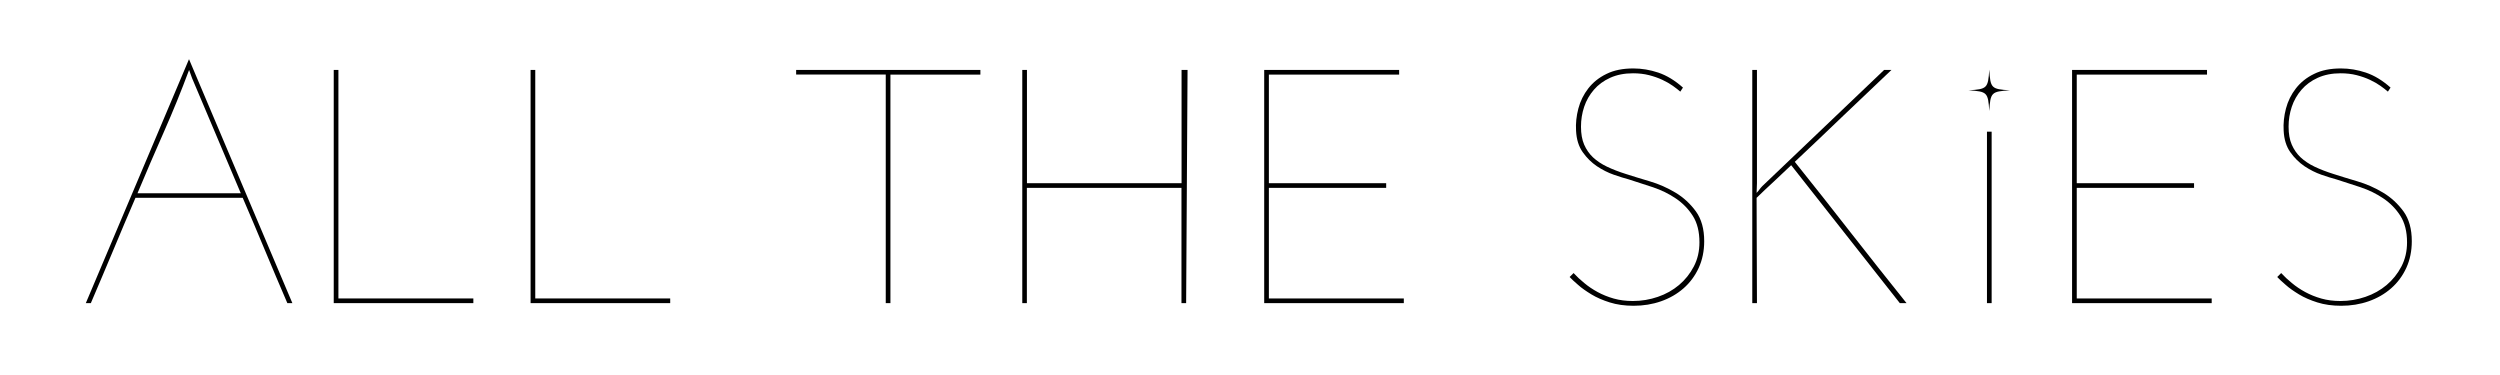 <svg xmlns="http://www.w3.org/2000/svg" viewBox="0 0 283.46 42.52"><g><g><path d="M33.15,34.37h-0.57c-0.86-1.99-1.7-3.98-2.53-5.97s-1.67-3.98-2.53-5.97H15.36c-0.86,1.99-1.7,3.98-2.53,5.97 s-1.68,3.98-2.53,5.97H9.73c1.96-4.63,3.92-9.24,5.85-13.83c1.94-4.58,3.89-9.19,5.85-13.83c1.96,4.63,3.92,9.24,5.86,13.83 C29.24,25.13,31.19,29.73,33.15,34.37z M21.78,8.87c-0.05-0.15-0.11-0.31-0.17-0.47c-0.06-0.16-0.12-0.32-0.17-0.47 c-0.88,2.37-1.83,4.7-2.85,7.01c-1.02,2.3-2.02,4.63-3,6.97H27.3c-0.93-2.19-1.85-4.36-2.76-6.52S22.71,11.06,21.78,8.87z" fill="currentColor"></path></g><g><path d="M37.84,34.37V7.93h0.53v25.91h15.3v0.53H37.84z" fill="currentColor"></path></g><g><path d="M60.16,34.37V7.93h0.53v25.91h15.3v0.53H60.16z" fill="currentColor"></path></g><g><path d="M225.29,34.37V14.93h0.53v19.44L225.29,34.37z" fill="currentColor"></path></g><g><path d="M111.16,7.93v0.53h-10.2v25.91h-0.53V8.45H90.27V7.93H111.16z" fill="currentColor"></path></g><g><path d="M115.91,34.37V7.93h0.53v12.84h17.53V7.93h0.68c-0.03,4.43-0.05,8.84-0.08,13.22 c-0.03,4.38-0.05,8.79-0.08,13.22h-0.53V21.3h-17.53v13.07H115.91z" fill="currentColor"></path></g><g><path d="M143.34,34.37V7.93h15.3v0.53h-14.77v12.31h13.3v0.53h-13.3v12.54h15.3v0.53H143.34z" fill="currentColor"></path></g><g><path d="M190.82,9.93c-0.05,0.08-0.1,0.15-0.15,0.23c-0.05,0.08-0.1,0.15-0.15,0.23c-0.23-0.2-0.51-0.42-0.85-0.66 c-0.34-0.24-0.74-0.47-1.19-0.68c-0.45-0.21-0.96-0.39-1.51-0.53c-0.55-0.14-1.16-0.21-1.81-0.21c-0.98,0-1.84,0.17-2.59,0.51 s-1.36,0.79-1.85,1.36c-0.49,0.57-0.86,1.21-1.1,1.93s-0.36,1.47-0.36,2.25c0,0.81,0.12,1.49,0.36,2.04 c0.24,0.55,0.57,1.03,1,1.44c0.43,0.4,0.96,0.76,1.59,1.06c0.63,0.3,1.35,0.58,2.15,0.83c0.78,0.25,1.68,0.53,2.7,0.83 c1.02,0.3,1.99,0.73,2.91,1.28c0.92,0.55,1.69,1.27,2.32,2.13c0.63,0.87,0.94,2,0.94,3.38c0,1.11-0.21,2.12-0.62,3.02 c-0.42,0.91-0.99,1.68-1.72,2.32c-0.73,0.64-1.58,1.13-2.55,1.47c-0.97,0.34-2.01,0.51-3.12,0.51c-1.01,0-1.91-0.13-2.7-0.38 c-0.79-0.25-1.49-0.55-2.08-0.91s-1.1-0.71-1.51-1.08c-0.42-0.36-0.74-0.66-0.96-0.89l0.45-0.45c0.35,0.38,0.75,0.76,1.21,1.13 c0.45,0.38,0.96,0.72,1.51,1.02c0.55,0.3,1.16,0.55,1.83,0.74c0.67,0.19,1.39,0.28,2.17,0.28c0.98,0,1.93-0.16,2.83-0.47 c0.91-0.31,1.71-0.76,2.4-1.34c0.69-0.58,1.25-1.28,1.68-2.1c0.43-0.82,0.64-1.73,0.64-2.74c0-1.21-0.25-2.21-0.75-3 c-0.5-0.79-1.15-1.45-1.93-1.98c-0.78-0.53-1.64-0.95-2.59-1.27c-0.94-0.31-1.86-0.61-2.74-0.89c-0.48-0.13-1.05-0.3-1.7-0.53 c-0.66-0.23-1.29-0.55-1.91-0.96c-0.62-0.42-1.15-0.94-1.61-1.59s-0.71-1.45-0.76-2.44c-0.05-0.83,0.04-1.67,0.26-2.51 s0.6-1.61,1.13-2.29c0.53-0.68,1.21-1.23,2.06-1.64c0.84-0.42,1.86-0.62,3.04-0.62c0.96,0,1.9,0.16,2.83,0.47 C188.99,8.56,189.91,9.12,190.82,9.93z" fill="currentColor"></path></g><g><path d="M216.17,34.37h-0.76c-2.06-2.62-4.12-5.23-6.16-7.82c-2.04-2.59-4.09-5.2-6.16-7.82 c-0.66,0.63-1.31,1.25-1.96,1.85c-0.66,0.6-1.31,1.22-1.96,1.85c0,1.99,0.01,3.98,0.02,5.97c0.01,1.99,0.02,3.98,0.02,5.97h-0.53 V7.93h0.53v12.84c0,0.2-0.01,0.38-0.02,0.55c-0.01,0.16-0.02,0.35-0.02,0.55c0.13-0.13,0.23-0.25,0.32-0.38 c0.09-0.13,0.2-0.25,0.32-0.38c2.32-2.22,4.62-4.41,6.91-6.59c2.29-2.18,4.6-4.38,6.91-6.59h0.83c-1.84,1.74-3.66,3.48-5.48,5.21 c-1.81,1.74-3.64,3.48-5.48,5.21c2.14,2.67,4.25,5.34,6.33,8.01C211.92,29.03,214.03,31.7,216.17,34.37z" fill="currentColor"></path></g><g><path d="M234.94,34.37V7.93h15.3v0.53h-14.77v12.31h13.3v0.53h-13.3v12.54h15.3v0.53H234.94z" fill="currentColor"></path></g><g><path d="M271.05,9.93c-0.05,0.08-0.1,0.15-0.15,0.23c-0.05,0.08-0.1,0.15-0.15,0.23c-0.23-0.2-0.51-0.42-0.85-0.66 c-0.34-0.24-0.74-0.47-1.19-0.68c-0.45-0.21-0.96-0.39-1.51-0.53c-0.55-0.14-1.16-0.21-1.81-0.21c-0.98,0-1.84,0.17-2.59,0.51 s-1.36,0.79-1.85,1.36c-0.49,0.57-0.86,1.21-1.1,1.93s-0.36,1.47-0.36,2.25c0,0.81,0.12,1.49,0.36,2.04 c0.24,0.55,0.57,1.03,1,1.44c0.43,0.4,0.96,0.76,1.59,1.06c0.63,0.3,1.35,0.58,2.15,0.83c0.78,0.25,1.68,0.53,2.7,0.83 c1.02,0.3,1.99,0.73,2.91,1.28c0.92,0.55,1.69,1.27,2.32,2.13c0.63,0.87,0.94,2,0.94,3.38c0,1.11-0.21,2.12-0.62,3.02 c-0.42,0.91-0.99,1.68-1.72,2.32c-0.73,0.64-1.58,1.13-2.55,1.47c-0.97,0.34-2.01,0.51-3.12,0.51c-1.01,0-1.91-0.13-2.7-0.38 c-0.79-0.25-1.49-0.55-2.08-0.91s-1.1-0.71-1.51-1.08c-0.42-0.36-0.74-0.66-0.96-0.89l0.45-0.45c0.35,0.38,0.75,0.76,1.21,1.13 c0.45,0.38,0.96,0.72,1.51,1.02c0.55,0.3,1.16,0.55,1.83,0.74c0.67,0.19,1.39,0.28,2.17,0.28c0.98,0,1.93-0.16,2.83-0.47 c0.91-0.31,1.71-0.76,2.4-1.34c0.69-0.58,1.25-1.28,1.68-2.1c0.43-0.82,0.64-1.73,0.64-2.74c0-1.21-0.25-2.21-0.75-3 c-0.5-0.79-1.15-1.45-1.93-1.98c-0.78-0.53-1.64-0.95-2.59-1.27c-0.94-0.31-1.86-0.61-2.74-0.89c-0.48-0.13-1.05-0.3-1.7-0.53 c-0.66-0.23-1.29-0.55-1.91-0.96c-0.62-0.42-1.15-0.94-1.61-1.59s-0.71-1.45-0.76-2.44c-0.05-0.83,0.04-1.67,0.26-2.51 s0.6-1.61,1.13-2.29c0.53-0.68,1.21-1.23,2.06-1.64c0.84-0.42,1.86-0.62,3.04-0.62c0.96,0,1.9,0.16,2.83,0.47 C269.22,8.56,270.14,9.12,271.05,9.93z" fill="currentColor"></path></g><path d="M227.9,10.24c-2.11,0.13-2.22,0.23-2.35,2.35c-0.13-2.11-0.23-2.22-2.35-2.35c2.11-0.13,2.22-0.23,2.35-2.35 C225.68,10.01,225.78,10.11,227.9,10.24z" fill="currentColor"></path></g></svg>